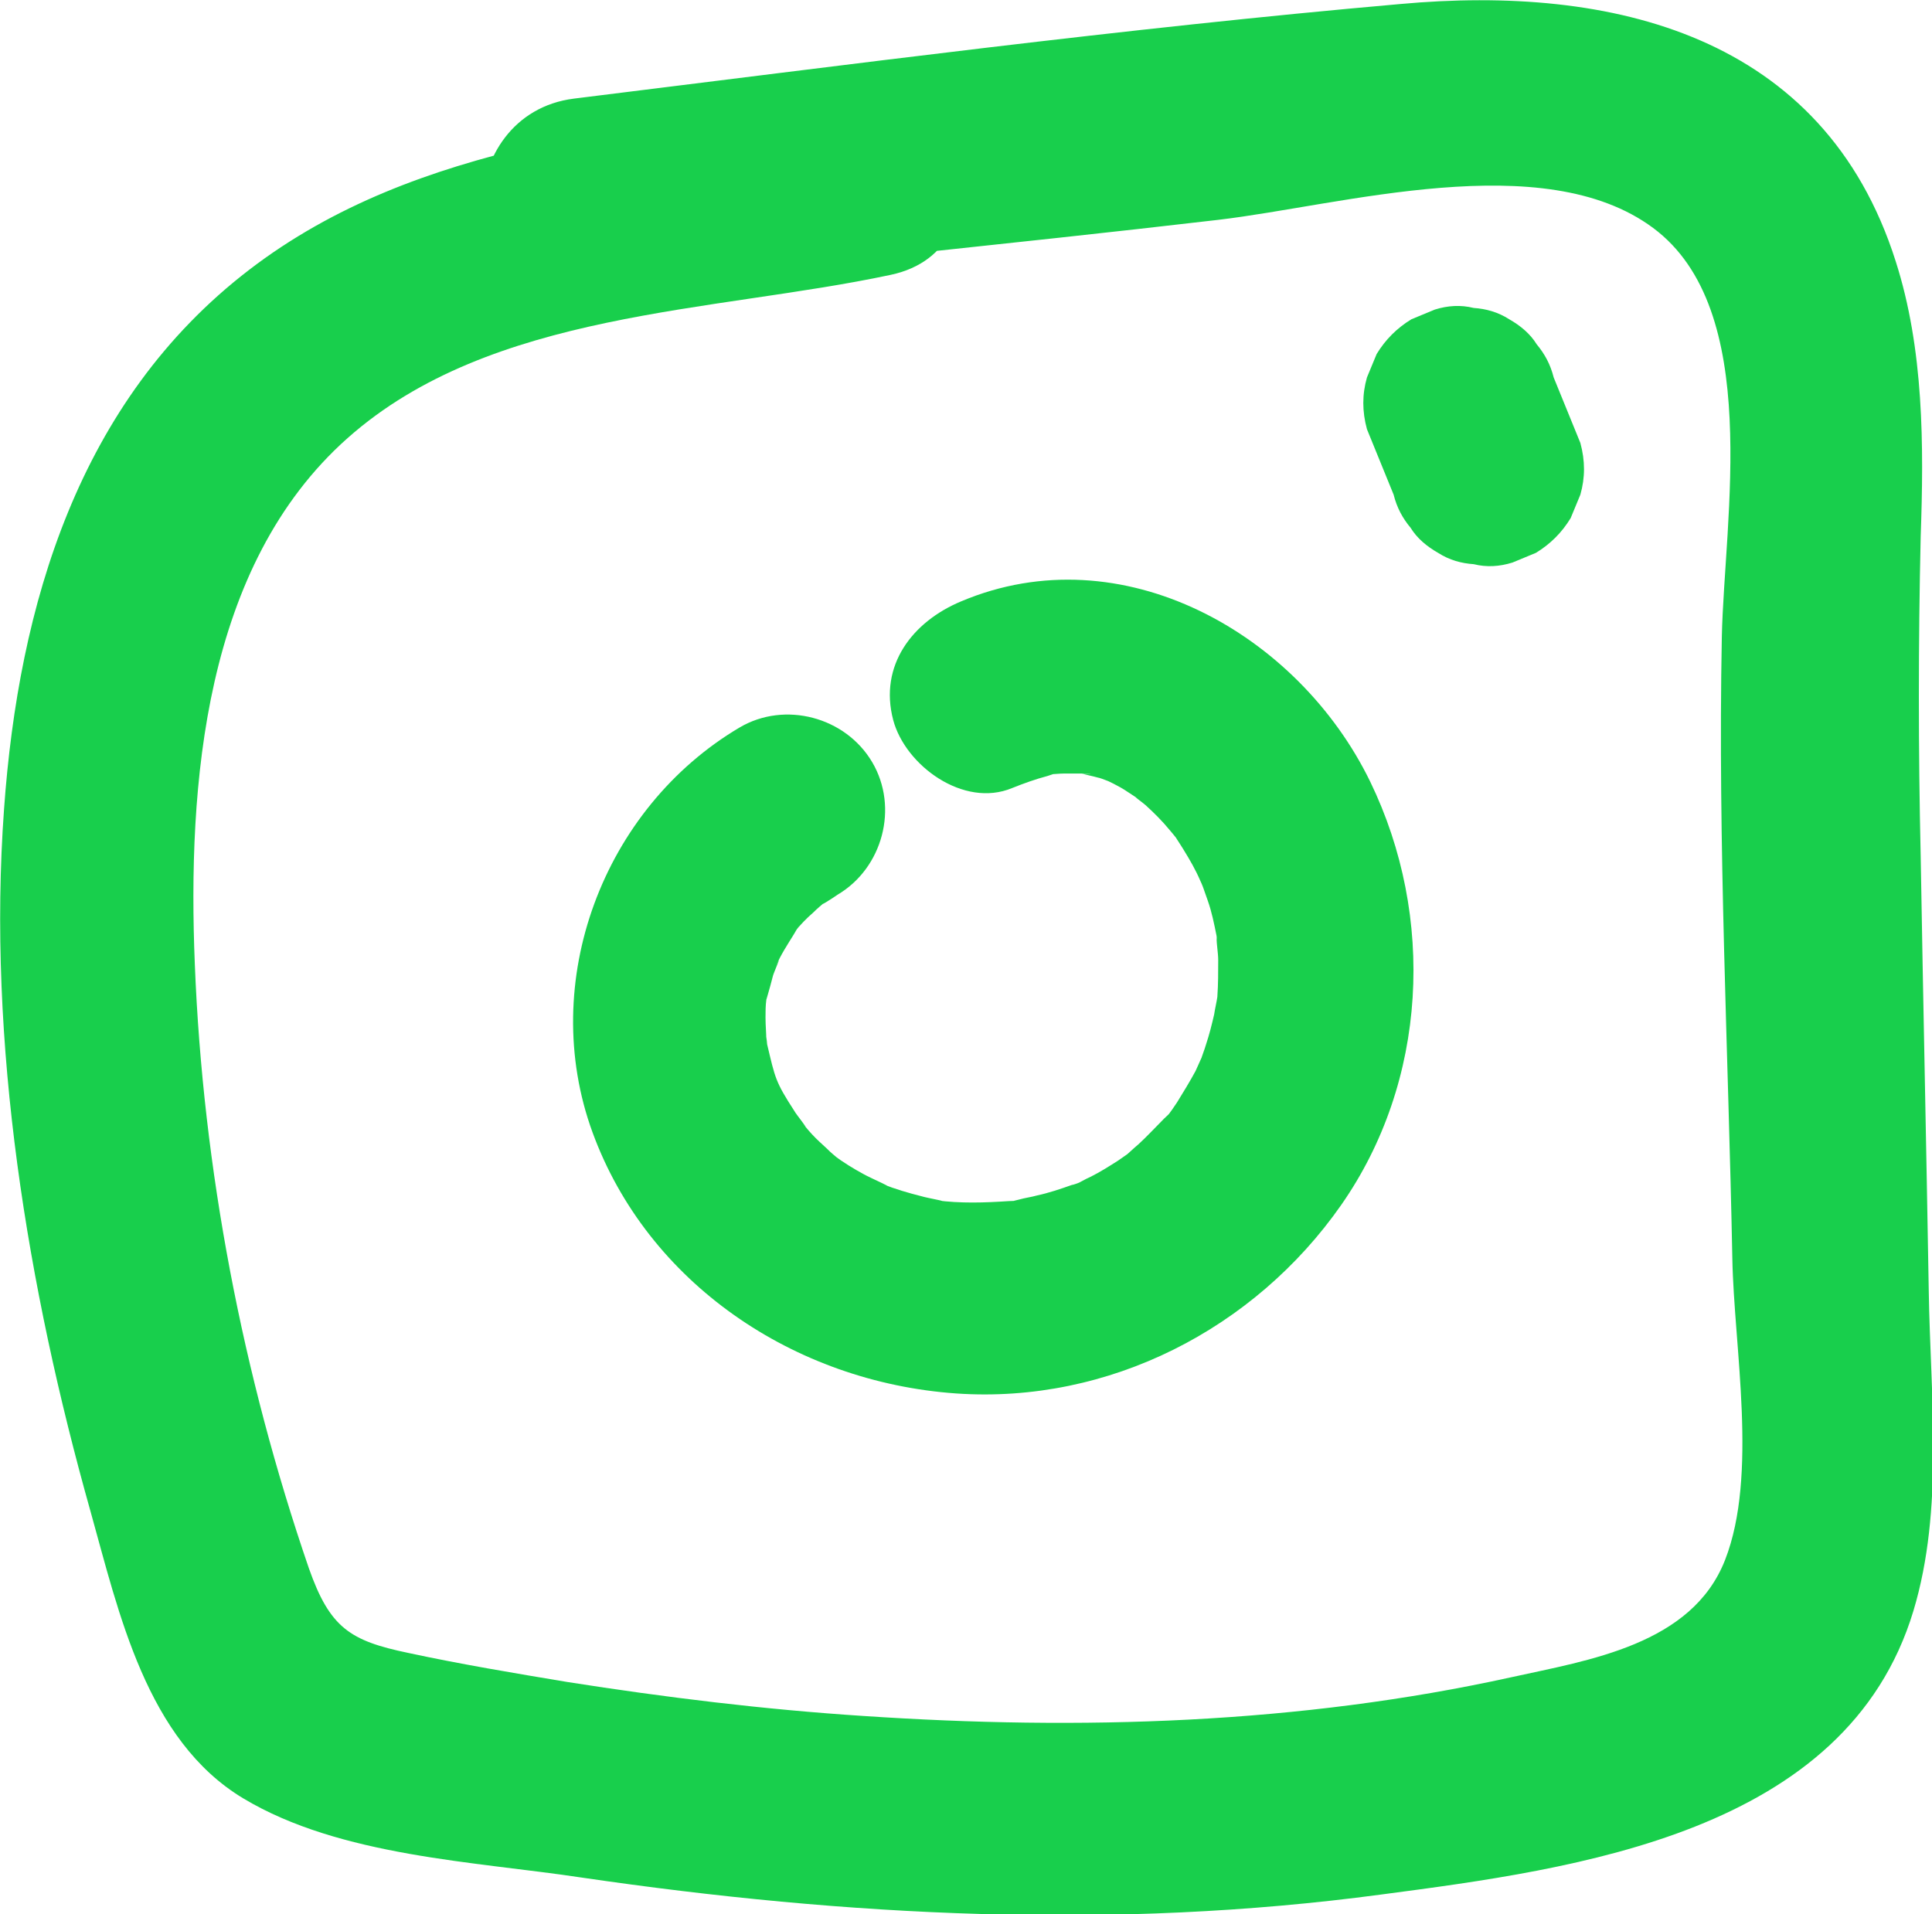 <?xml version="1.0" encoding="UTF-8"?>
<svg id="Layer_2" data-name="Layer 2" xmlns="http://www.w3.org/2000/svg" viewBox="0 0 23.9 23.68">
  <defs>
    <style>
      .cls-1 {
        fill: #18cf4c;
        stroke-width: 0px;
      }
    </style>
  </defs>
  <g id="Layer_1-2" data-name="Layer 1">
    <g>
      <path class="cls-1" d="m7.1,3.61c2.66-.33,5.32-.58,7.97-.89,1.53-.18,4.02-.91,5.38.1s.88,3.6.85,5.06c-.05,2.56.08,5.13.13,7.69.02,1.1.32,2.68-.09,3.73s-1.69,1.24-2.64,1.45c-2.63.58-5.34.66-8.02.48-1.23-.08-2.45-.23-3.66-.42-.66-.11-1.32-.22-1.97-.36-.72-.15-.97-.31-1.23-1.05-.82-2.39-1.31-4.94-1.41-7.47-.09-2.22.11-4.93,1.89-6.51s4.52-1.55,6.72-2.02c1.5-.32.87-2.63-.64-2.31-2.5.53-5.19.63-7.3,2.25S.23,7.49.05,10.01c-.21,2.89.29,5.92,1.07,8.69.35,1.25.69,2.83,1.89,3.55s2.87.78,4.19.98c3.28.48,6.59.65,9.88.21,2.43-.32,5.76-.76,6.59-3.51.38-1.26.21-2.66.19-3.95-.03-1.8-.07-3.6-.1-5.39-.03-1.32-.03-2.63,0-3.95.04-1.13.04-2.32-.31-3.41C22.56.43,19.94-.19,17.32.05c-3.41.3-6.82.75-10.22,1.17-1.51.19-1.53,2.58,0,2.39h0Z"/>
      <path class="cls-1" d="m9.15,9c-1.69,1-2.5,3.15-1.82,5.01s2.49,3.09,4.5,3.23c1.89.13,3.69-.8,4.76-2.33s1.17-3.57.36-5.24c-.89-1.83-3.07-3.07-5.06-2.23-.6.25-1.02.79-.84,1.47.15.56.87,1.09,1.47.84.15-.06.29-.11.44-.15.21-.07.07-.02,0-.02.07,0,.14-.01.21-.01s.14,0,.21,0c.23,0,.04.01,0,0,.07.02.13.03.2.05.03,0,.29.11.15.05s.06.03.09.05c.06.03.12.07.18.11.03.02.21.14.09.06s.06.05.08.07c.11.1.21.2.3.31.02.02.16.2.08.09s.08.13.09.15c.08.13.15.25.21.39.02.04.09.21.01.02.03.07.05.14.08.22.05.14.08.29.11.44,0,.04.03.23,0,.02,0,.09.02.19.02.28,0,.15,0,.3-.01.44-.01.19.03-.18,0,.01-.01.07-.03.15-.04.22-.03.13-.06.25-.1.37-.02.07-.05.14-.07.21.09-.22-.05.1-.06.12-.07.13-.15.26-.23.39-.04.06-.08.12-.13.18.04-.05.13-.13-.03.02-.11.11-.21.22-.32.32-.06.05-.11.1-.17.15.13-.1-.02.01-.08.05-.11.07-.22.14-.34.2-.07.03-.13.07-.2.1.18-.08,0,0-.03,0-.14.05-.29.1-.43.13-.07.02-.15.03-.22.05-.34.08.22,0-.13.02-.3.02-.6.03-.9-.01.22.03-.12-.03-.18-.05-.16-.04-.33-.09-.48-.15.18.07-.16-.08-.23-.12-.13-.07-.26-.15-.38-.24.14.11-.02-.02-.04-.04-.06-.06-.12-.11-.18-.17s-.11-.12-.16-.18c.12.14-.1-.14-.1-.15-.24-.37-.24-.41-.34-.83,0-.03-.03-.23-.01-.04,0-.1-.01-.19-.01-.29,0-.07,0-.15.01-.22.01-.13-.04.15.02-.07.02-.07.04-.14.06-.22,0-.02.14-.34.04-.13.06-.14.14-.26.22-.39.11-.19.05-.07.01-.03.07-.09.15-.17.23-.24.05-.05.11-.1.17-.15-.16.12.09-.04.13-.07.56-.33.76-1.08.43-1.64s-1.08-.76-1.64-.43h0Z"/>
      <path class="cls-1" d="m16.91,5.31c.11.27.22.54.33.81.04.16.11.29.21.41.08.13.2.23.34.31.14.09.29.13.44.14.16.04.32.03.48-.02l.29-.12c.18-.11.32-.25.43-.43l.12-.29c.06-.21.06-.42,0-.64-.11-.27-.22-.54-.33-.81-.04-.16-.11-.29-.21-.41-.08-.13-.2-.23-.34-.31-.14-.09-.29-.13-.44-.14-.16-.04-.32-.03-.48.02l-.29.12c-.18.11-.32.25-.43.43l-.12.29c-.06.21-.06.42,0,.64h0Z"/>
    </g>
  </g>
</svg>